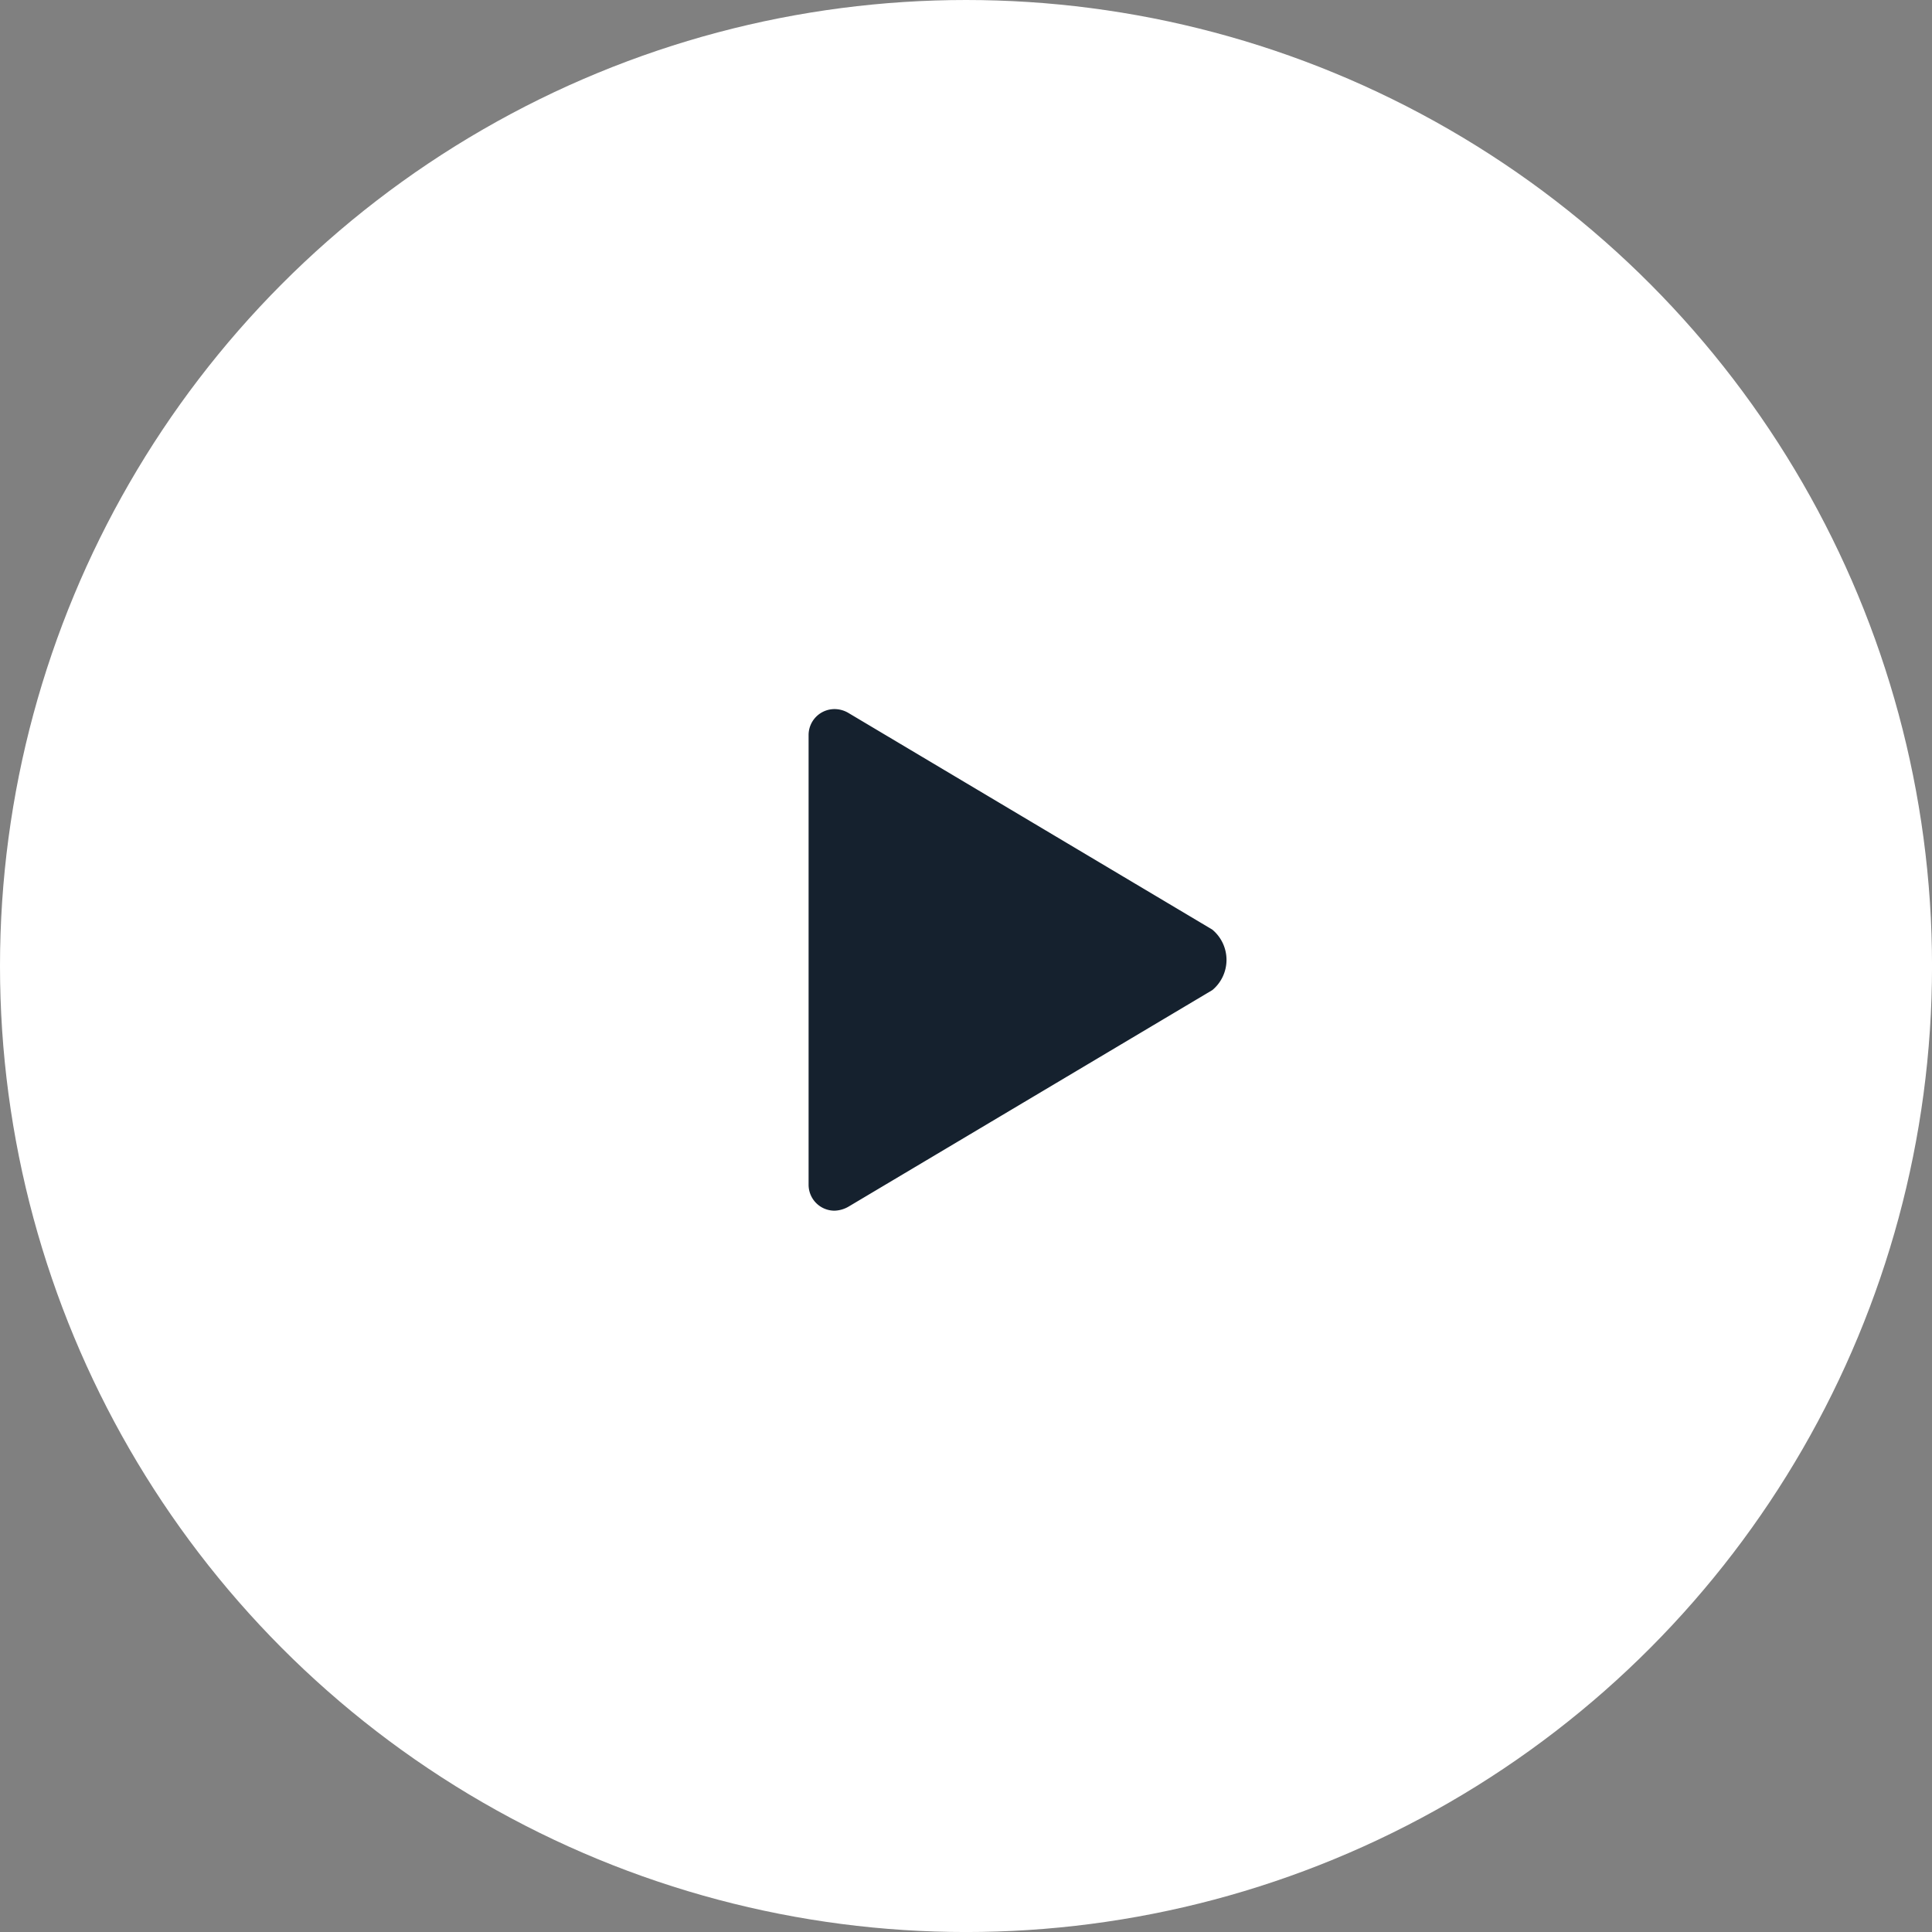 <svg xmlns="http://www.w3.org/2000/svg" width="67.023" height="67.023" viewBox="0 0 67.023 67.023">
  <rect x="0" y="0" width="67.023" height="67.023" fill="#808080" stroke="none"/>
  <g id="Groupe_16486" data-name="Groupe 16486" transform="translate(-4166.536 -939.337)">
    <g id="Groupe_241" data-name="Groupe 241" transform="translate(4166.536 939.337)">
      <circle id="Ellipse_5" data-name="Ellipse 5" cx="33.512" cy="33.512" r="33.512" fill="#fff"/>
      <path id="Tracé_135" data-name="Tracé 135" d="M110.012,71.654,97.4,64.145A.951.951,0,0,0,96.9,64a.9.9,0,0,0-.9.906h0V80.495h0a.9.9,0,0,0,.9.906,1.036,1.036,0,0,0,.508-.154l12.6-7.5a1.364,1.364,0,0,0,0-2.094Z" transform="translate(-67.949 -39.401)" fill="#15212e"/>
    </g>
  </g>
</svg>
